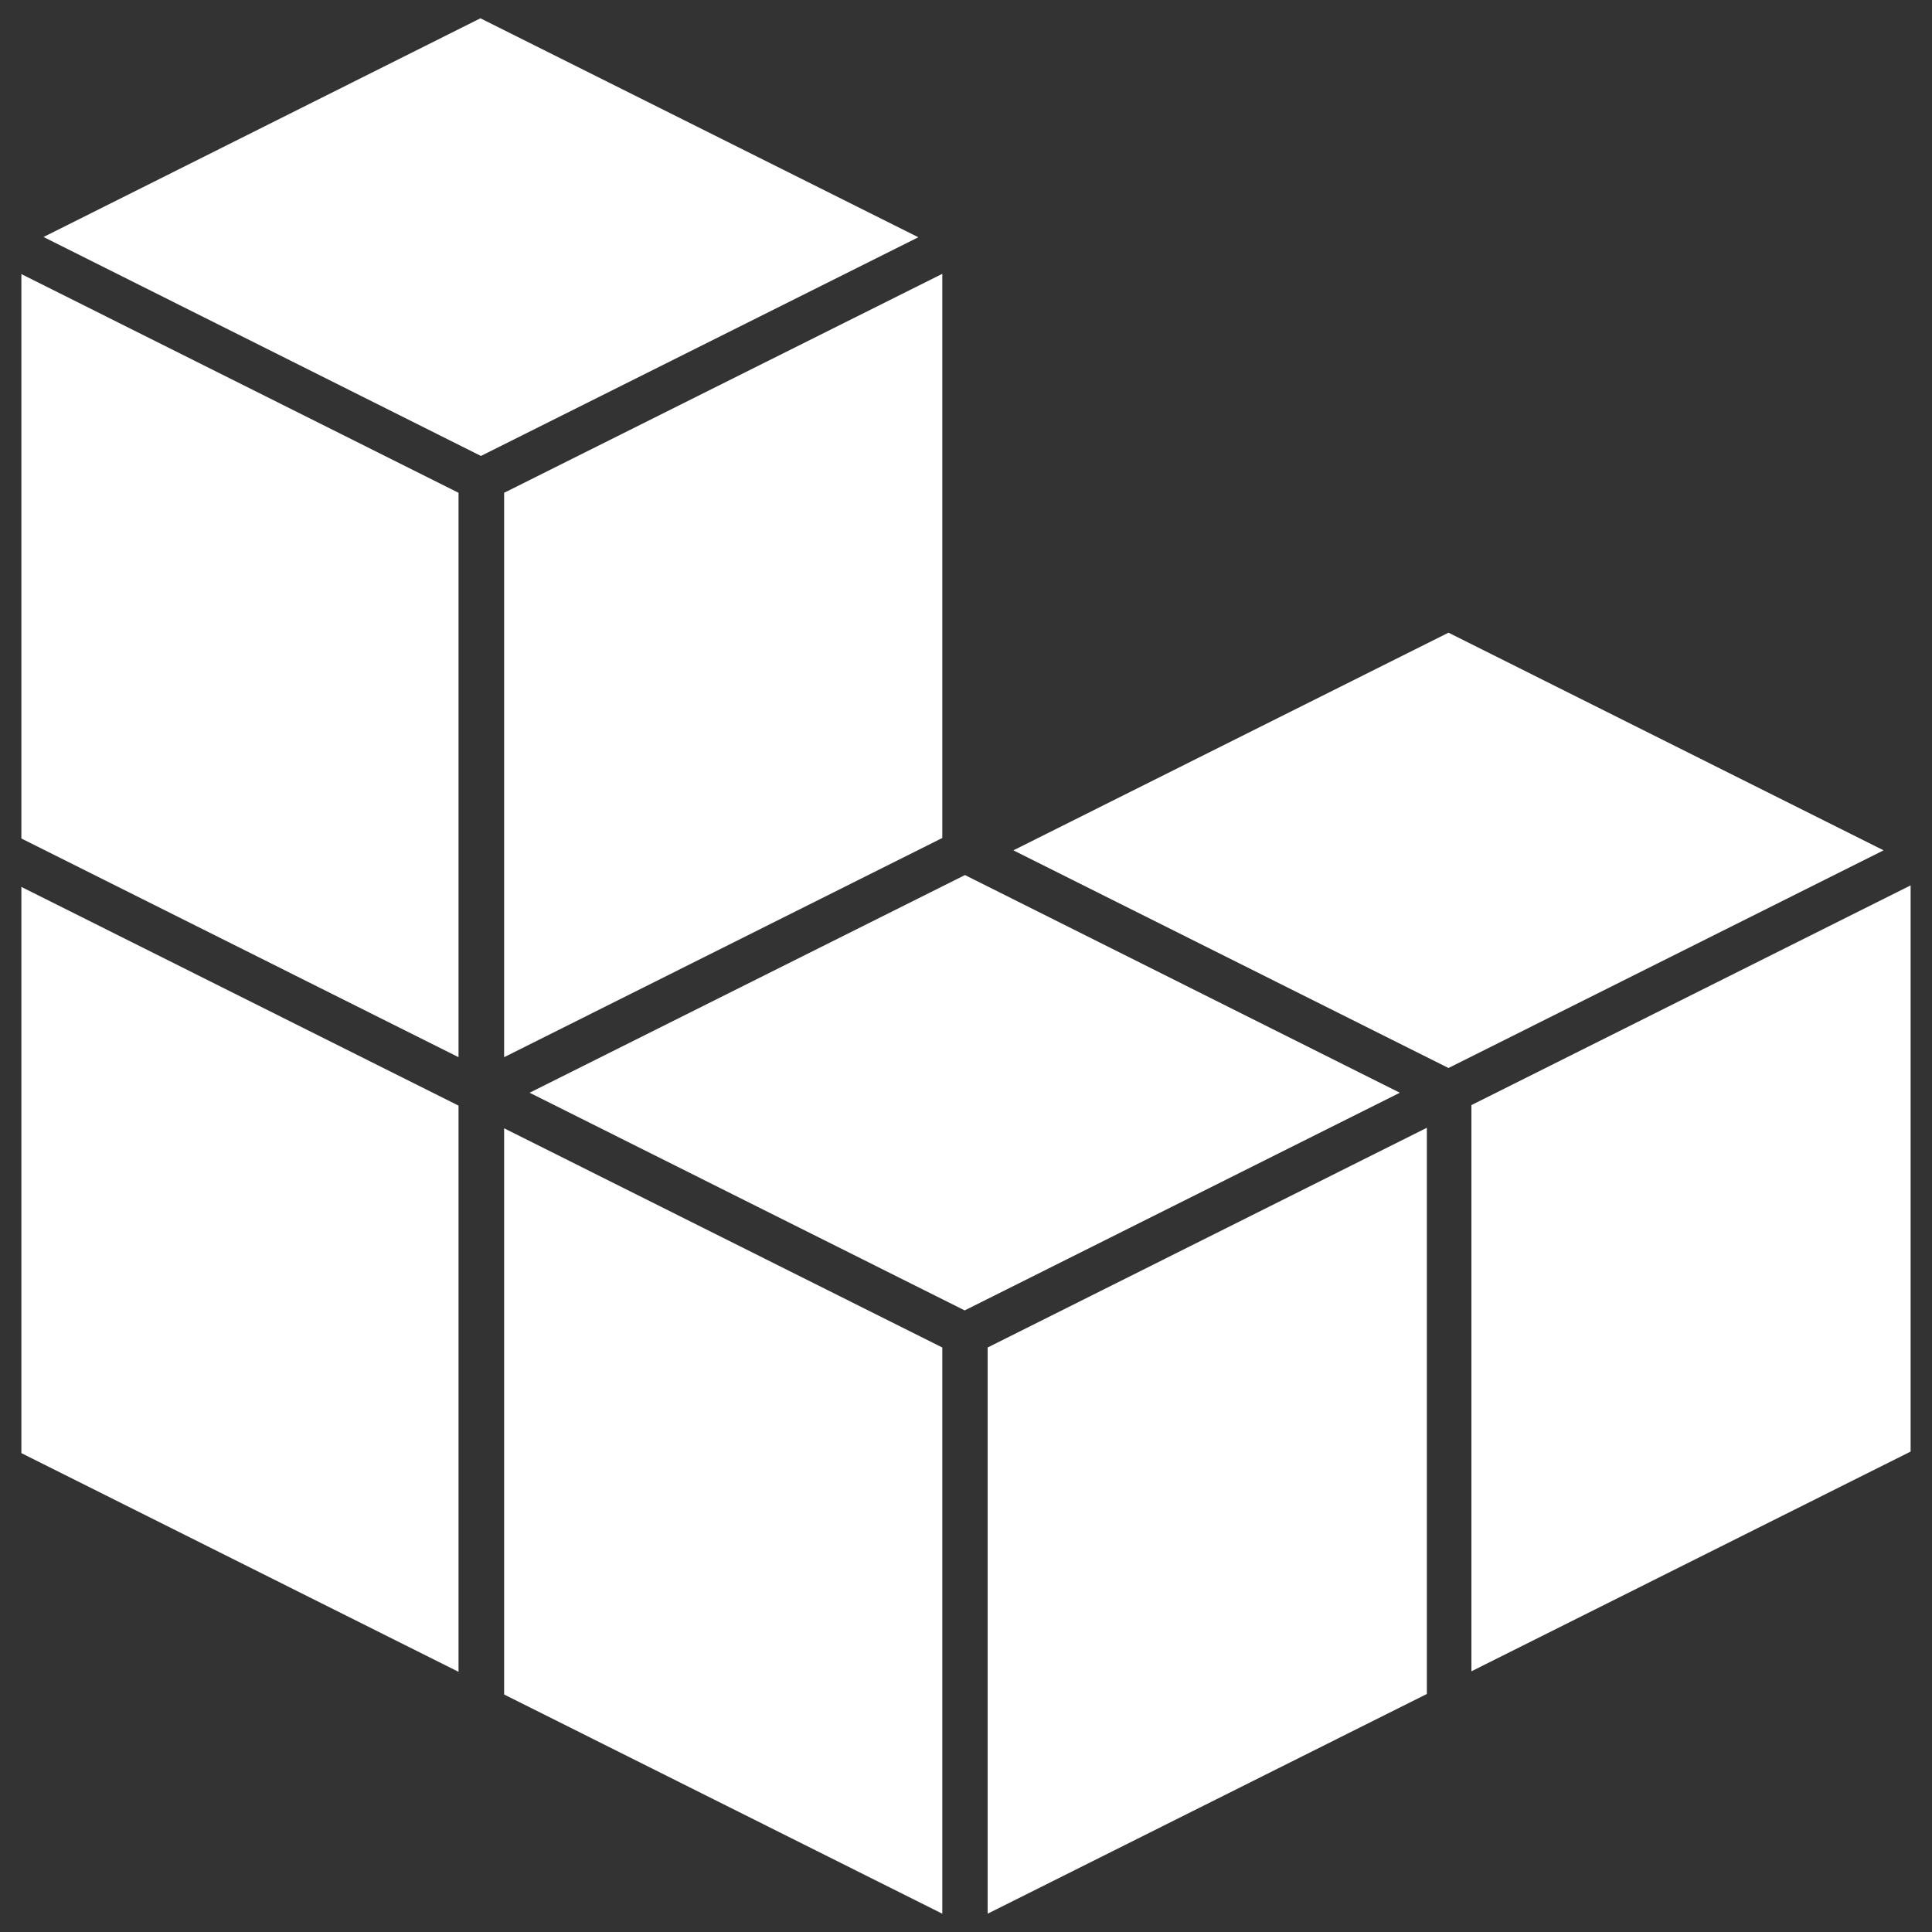 <?xml version="1.0" encoding="UTF-8"?><svg id="Layer_1" xmlns="http://www.w3.org/2000/svg" width="75" height="75" viewBox="0 0 75 75"><rect x="0" y="0" width="75" height="75" fill="#333333" stroke="none"/><defs><style>.cls-1{fill:#fff;}</style></defs><polygon class="cls-1" points="18.67 17.7 35.65 9.21 18.65 .71 1.69 9.2 18.67 17.7"/><polygon class="cls-1" points="55.39 65.76 55.39 43.78 38.34 52.31 38.34 74.29 55.39 65.76"/><polygon class="cls-1" points=".83 10.64 .83 32.55 17.8 41.04 17.8 19.13 .83 10.64"/><polygon class="cls-1" points="17.8 64.9 17.8 42.92 .83 34.43 .83 56.41 17.8 64.9"/><polygon class="cls-1" points="56.23 41.46 73.12 33.01 56.23 24.56 39.34 33.01 56.23 41.46"/><polygon class="cls-1" points="36.58 32.53 36.58 10.63 19.57 19.13 19.57 41.04 36.58 32.53"/><polygon class="cls-1" points="20.56 42.42 37.45 50.87 54.34 42.42 37.46 33.97 20.56 42.42"/><polygon class="cls-1" points="74.17 56.35 74.17 34.37 57.12 42.9 57.12 64.88 74.17 56.35"/><polygon class="cls-1" points="36.58 74.29 36.58 52.31 19.57 43.8 19.57 65.78 36.58 74.29"/></svg>